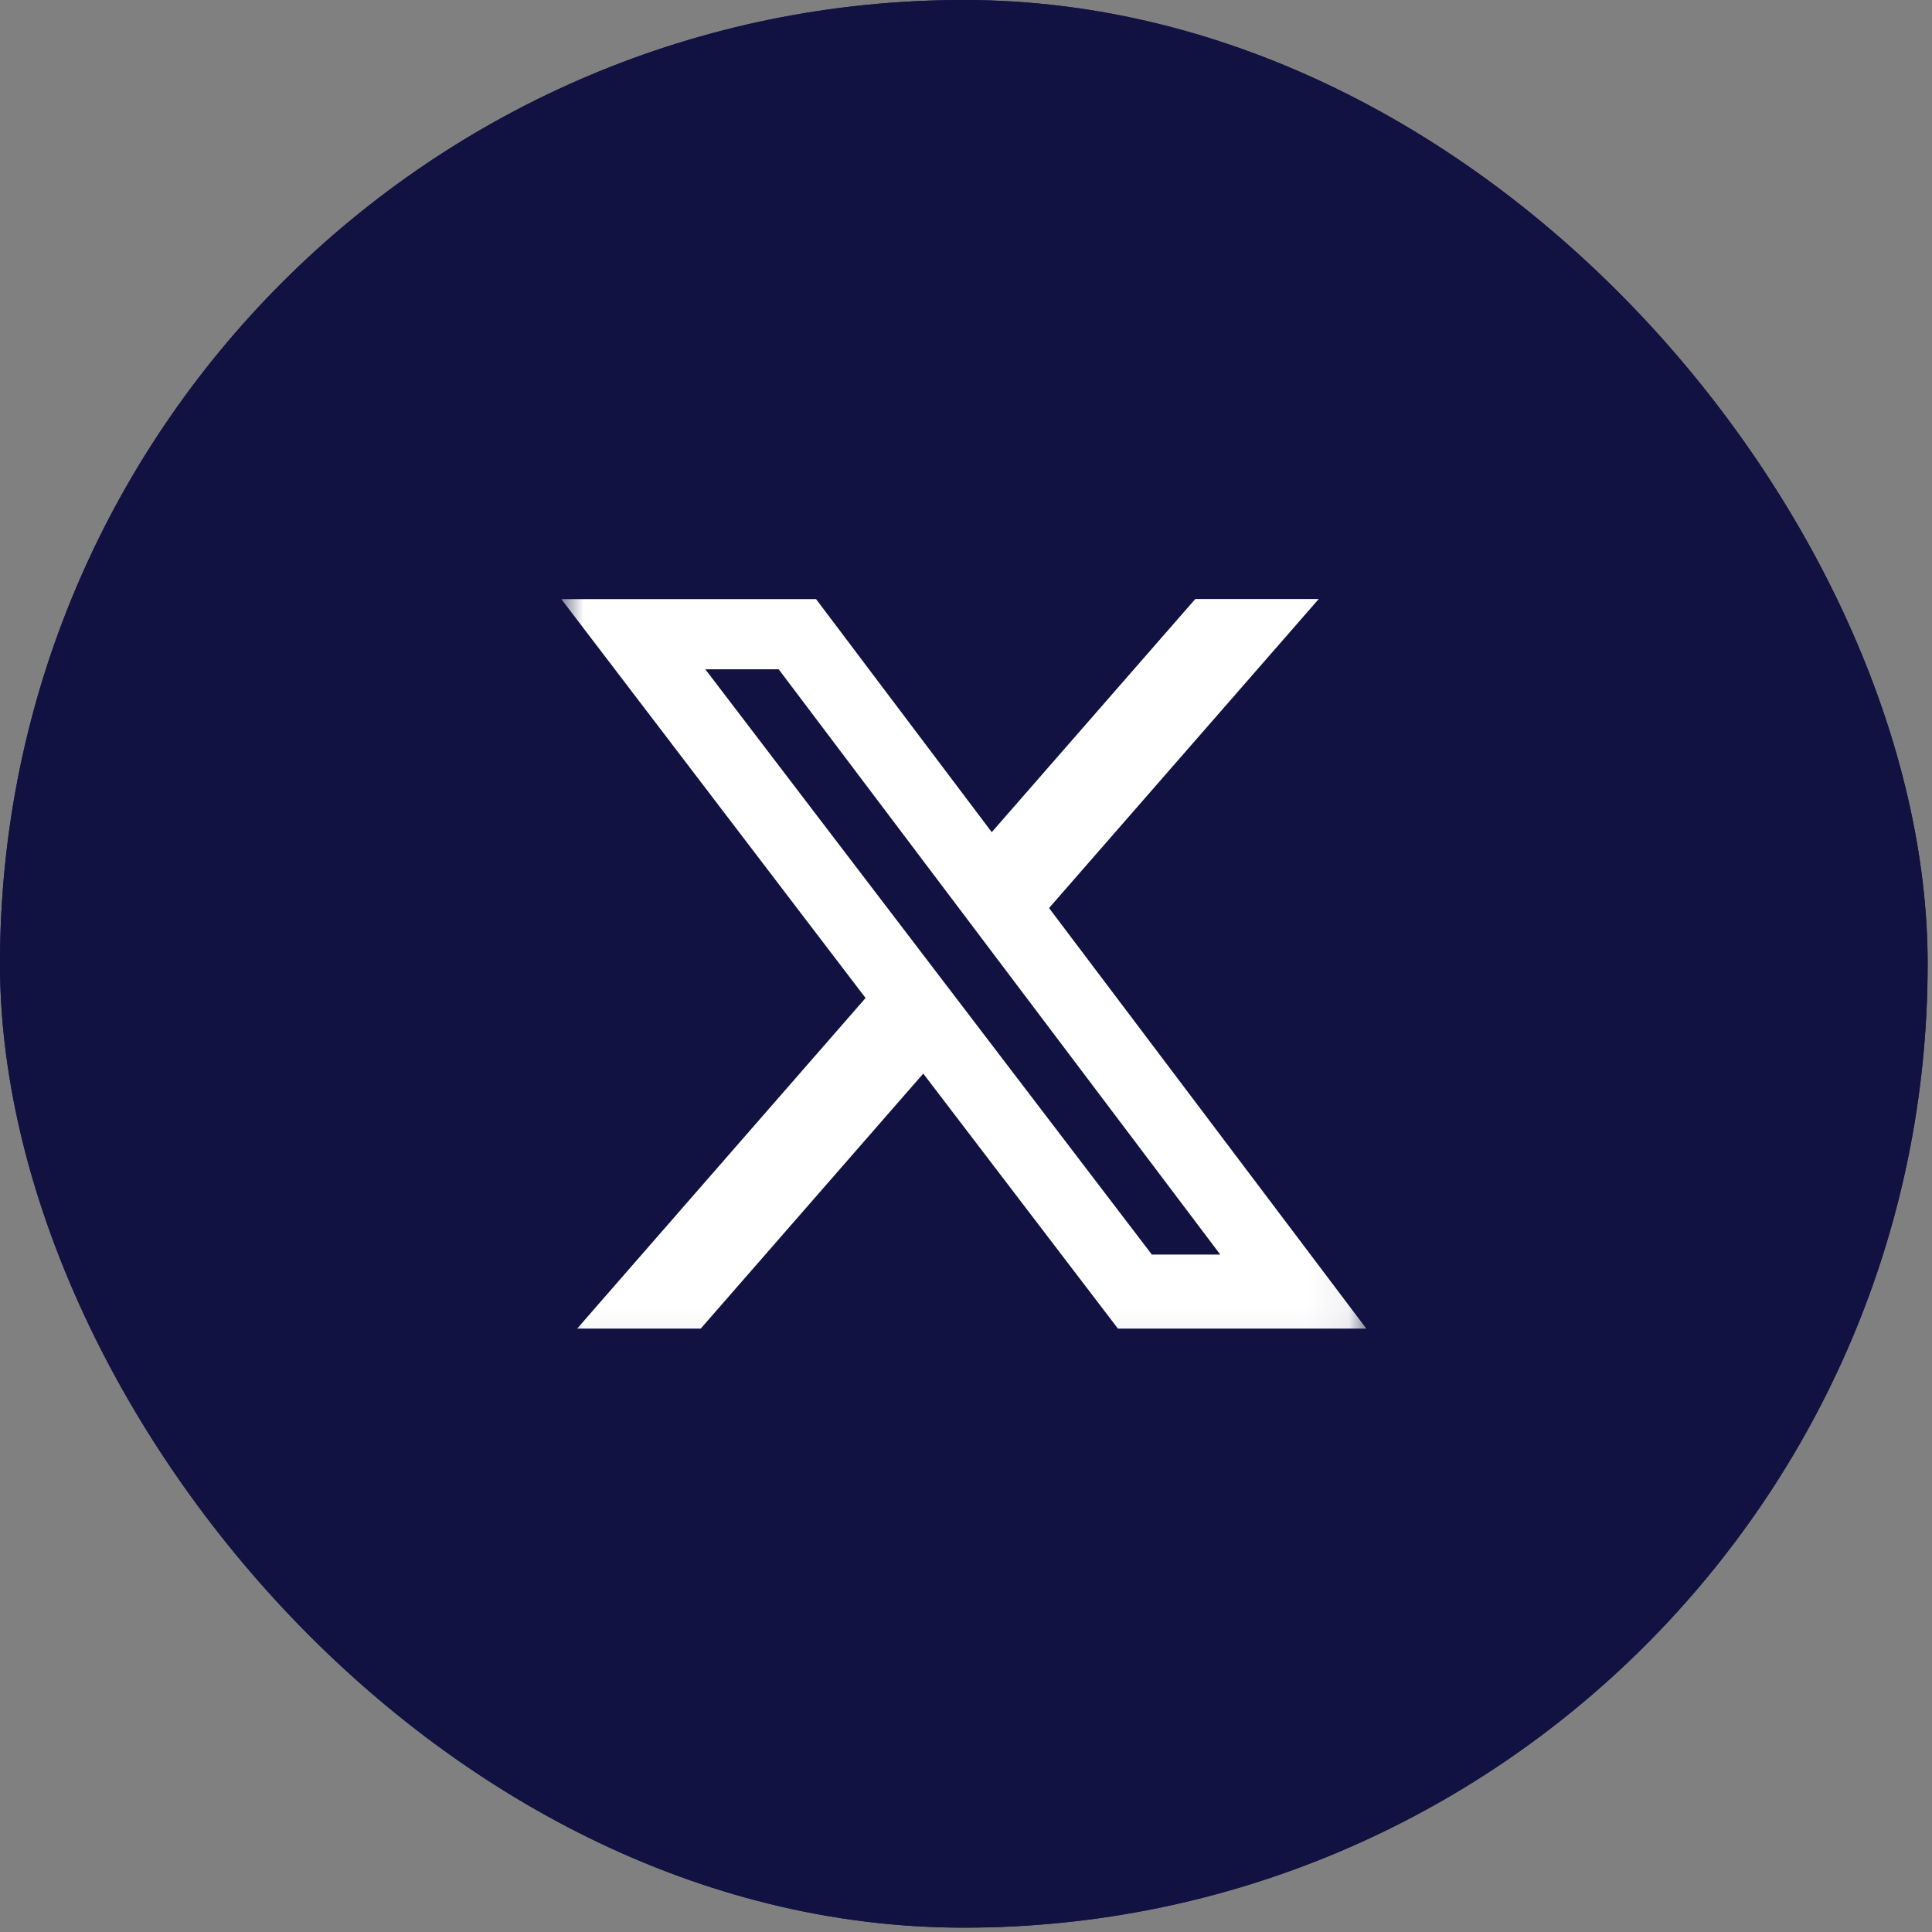 <svg width="48" height="48" viewBox="0 0 48 48" fill="none" xmlns="http://www.w3.org/2000/svg">
<rect x="0" y="0" width="48" height="48" fill="#808080" stroke="none"/>
<rect width="47.892" height="47.892" rx="23.946" fill="#121242"/>
<rect width="47.892" height="47.892" rx="23.946" fill="#121242"/>
<g clip-path="url(#clip0_2001_895)">
<mask id="mask0_2001_895" style="mask-type:luminance" maskUnits="userSpaceOnUse" x="13" y="13" width="21" height="21">
<path d="M13.946 13.946H33.946V33.946H13.946V13.946Z" fill="white"/>
</mask>
<g mask="url(#mask0_2001_895)">
<path d="M29.696 14.883H32.763L26.063 22.56L33.946 33.009H27.775L22.938 26.673L17.409 33.009H14.339L21.505 24.795L13.946 14.885H20.275L24.64 20.675L29.696 14.883ZM28.617 31.169H30.317L19.346 16.628H17.523L28.617 31.169Z" fill="white"/>
</g>
</g>
<defs>
<clipPath id="clip0_2001_895">
<rect width="20" height="20" fill="white" transform="translate(13.946 13.946)"/>
</clipPath>
</defs>
</svg>
